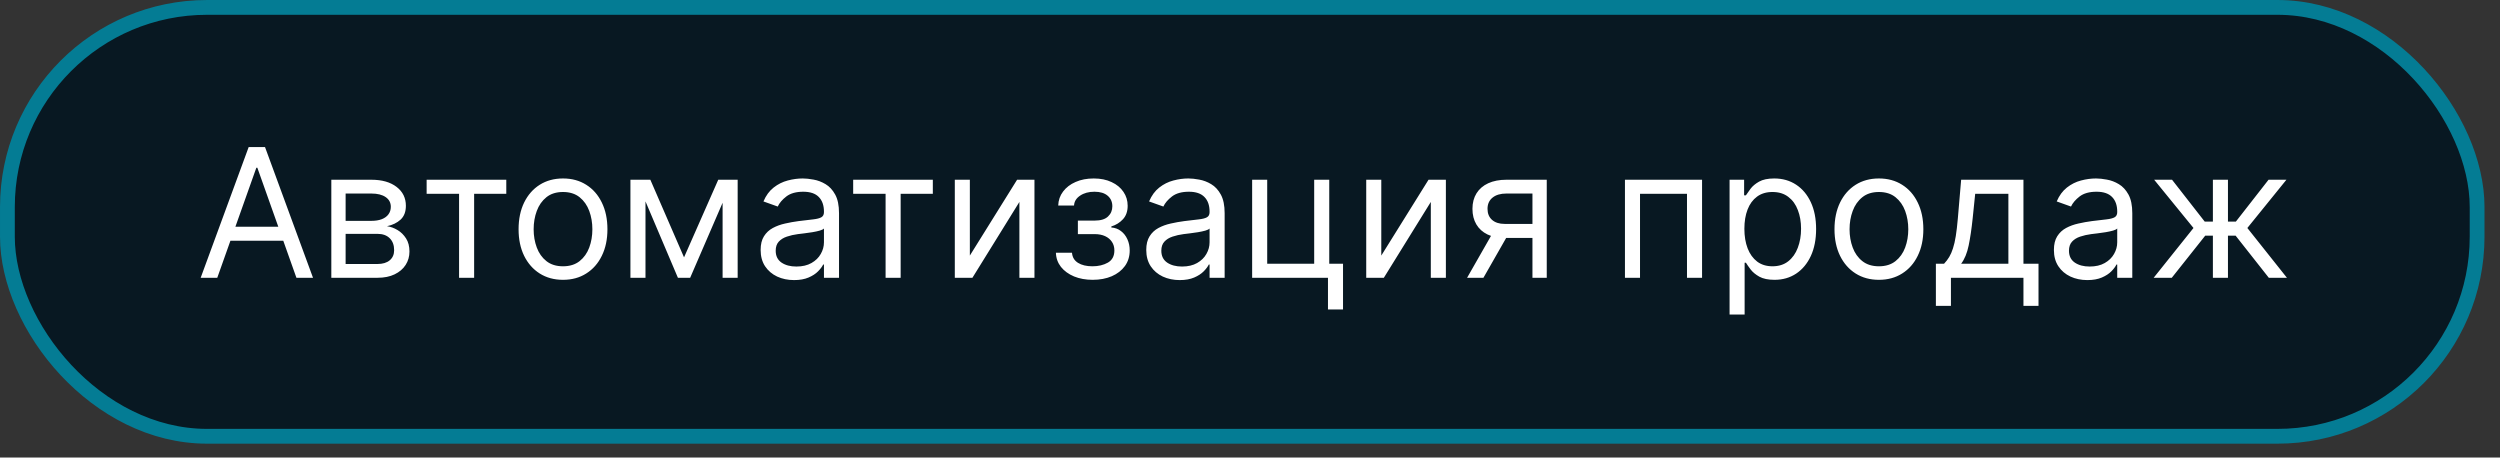 <?xml version="1.0" encoding="UTF-8"?> <svg xmlns="http://www.w3.org/2000/svg" width="153" height="28" viewBox="0 0 153 28" fill="none"><rect x="0" y="0" width="153" height="28" fill="#333333" stroke="none"/><rect x="0.453" y="0.453" width="151.146" height="26.247" rx="12.218" fill="#021420" fill-opacity="0.87" stroke="#047C94" stroke-width="0.905"></rect><path d="M13.297 17H12.281L15.219 9H16.219L19.156 17H18.141L15.75 10.266H15.688L13.297 17ZM13.672 13.875H17.766V14.734H13.672V13.875ZM20.277 17V11H22.73C23.376 11 23.889 11.146 24.27 11.438C24.65 11.729 24.84 12.115 24.84 12.594C24.84 12.958 24.732 13.241 24.516 13.441C24.299 13.639 24.022 13.773 23.684 13.844C23.905 13.875 24.12 13.953 24.328 14.078C24.539 14.203 24.713 14.375 24.852 14.594C24.99 14.81 25.059 15.075 25.059 15.391C25.059 15.698 24.98 15.973 24.824 16.215C24.668 16.457 24.444 16.648 24.152 16.789C23.861 16.93 23.512 17 23.105 17H20.277ZM21.152 16.156H23.105C23.423 16.156 23.672 16.081 23.852 15.93C24.031 15.779 24.121 15.573 24.121 15.312C24.121 15.003 24.031 14.759 23.852 14.582C23.672 14.402 23.423 14.312 23.105 14.312H21.152V16.156ZM21.152 13.516H22.73C22.978 13.516 23.19 13.482 23.367 13.414C23.544 13.344 23.68 13.245 23.773 13.117C23.87 12.987 23.918 12.833 23.918 12.656C23.918 12.404 23.812 12.206 23.602 12.062C23.391 11.917 23.1 11.844 22.73 11.844H21.152V13.516ZM26.11 11.859V11H30.985V11.859H29.017V17H28.095V11.859H26.11ZM34.456 17.125C33.914 17.125 33.439 16.996 33.03 16.738C32.624 16.48 32.306 16.12 32.077 15.656C31.851 15.193 31.737 14.651 31.737 14.031C31.737 13.406 31.851 12.861 32.077 12.395C32.306 11.928 32.624 11.566 33.03 11.309C33.439 11.051 33.914 10.922 34.456 10.922C34.998 10.922 35.472 11.051 35.878 11.309C36.287 11.566 36.605 11.928 36.831 12.395C37.06 12.861 37.175 13.406 37.175 14.031C37.175 14.651 37.06 15.193 36.831 15.656C36.605 16.12 36.287 16.48 35.878 16.738C35.472 16.996 34.998 17.125 34.456 17.125ZM34.456 16.297C34.867 16.297 35.206 16.191 35.472 15.98C35.737 15.77 35.934 15.492 36.062 15.148C36.189 14.805 36.253 14.432 36.253 14.031C36.253 13.63 36.189 13.257 36.062 12.91C35.934 12.564 35.737 12.284 35.472 12.07C35.206 11.857 34.867 11.75 34.456 11.75C34.045 11.75 33.706 11.857 33.44 12.07C33.175 12.284 32.978 12.564 32.851 12.91C32.723 13.257 32.659 13.63 32.659 14.031C32.659 14.432 32.723 14.805 32.851 15.148C32.978 15.492 33.175 15.77 33.44 15.98C33.706 16.191 34.045 16.297 34.456 16.297ZM41.863 15.75L43.957 11H44.832L42.238 17H41.488L38.941 11H39.801L41.863 15.75ZM39.504 11V17H38.582V11H39.504ZM44.223 17V11H45.145V17H44.223ZM48.598 17.141C48.217 17.141 47.872 17.069 47.562 16.926C47.253 16.78 47.007 16.57 46.824 16.297C46.642 16.021 46.551 15.688 46.551 15.297C46.551 14.953 46.618 14.675 46.754 14.461C46.889 14.245 47.07 14.075 47.297 13.953C47.523 13.831 47.773 13.74 48.047 13.68C48.323 13.617 48.6 13.568 48.879 13.531C49.243 13.484 49.539 13.449 49.766 13.426C49.995 13.4 50.161 13.357 50.266 13.297C50.372 13.237 50.426 13.133 50.426 12.984V12.953C50.426 12.568 50.32 12.268 50.109 12.055C49.901 11.841 49.585 11.734 49.16 11.734C48.72 11.734 48.375 11.831 48.125 12.023C47.875 12.216 47.699 12.422 47.598 12.641L46.723 12.328C46.879 11.963 47.087 11.68 47.348 11.477C47.611 11.271 47.897 11.128 48.207 11.047C48.52 10.963 48.827 10.922 49.129 10.922C49.322 10.922 49.543 10.945 49.793 10.992C50.046 11.037 50.289 11.129 50.523 11.27C50.76 11.41 50.957 11.622 51.113 11.906C51.27 12.19 51.348 12.57 51.348 13.047V17H50.426V16.188H50.379C50.316 16.318 50.212 16.457 50.066 16.605C49.921 16.754 49.727 16.88 49.484 16.984C49.242 17.088 48.947 17.141 48.598 17.141ZM48.738 16.312C49.103 16.312 49.41 16.241 49.66 16.098C49.913 15.954 50.103 15.77 50.23 15.543C50.361 15.316 50.426 15.078 50.426 14.828V13.984C50.387 14.031 50.301 14.074 50.168 14.113C50.038 14.15 49.887 14.182 49.715 14.211C49.546 14.237 49.38 14.26 49.219 14.281C49.06 14.3 48.931 14.315 48.832 14.328C48.592 14.359 48.368 14.41 48.16 14.48C47.954 14.548 47.788 14.651 47.66 14.789C47.535 14.925 47.473 15.109 47.473 15.344C47.473 15.664 47.591 15.906 47.828 16.07C48.068 16.232 48.371 16.312 48.738 16.312ZM52.214 11.859V11H57.089V11.859H55.12V17H54.198V11.859H52.214ZM59.355 15.641L62.246 11H63.309V17H62.387V12.359L59.512 17H58.434V11H59.355V15.641ZM64.622 15.469H65.606C65.627 15.74 65.75 15.945 65.974 16.086C66.2 16.227 66.495 16.297 66.856 16.297C67.226 16.297 67.543 16.221 67.806 16.07C68.069 15.917 68.2 15.669 68.2 15.328C68.2 15.128 68.151 14.953 68.052 14.805C67.953 14.654 67.814 14.537 67.634 14.453C67.454 14.37 67.242 14.328 66.997 14.328H65.966V13.5H66.997C67.364 13.5 67.635 13.417 67.81 13.25C67.987 13.083 68.075 12.875 68.075 12.625C68.075 12.357 67.98 12.142 67.79 11.98C67.6 11.816 67.33 11.734 66.981 11.734C66.63 11.734 66.337 11.814 66.103 11.973C65.868 12.129 65.745 12.331 65.731 12.578H64.763C64.773 12.255 64.872 11.97 65.06 11.723C65.247 11.473 65.502 11.277 65.825 11.137C66.148 10.993 66.518 10.922 66.935 10.922C67.356 10.922 67.722 10.996 68.032 11.145C68.345 11.29 68.586 11.49 68.755 11.742C68.927 11.992 69.013 12.276 69.013 12.594C69.013 12.932 68.918 13.206 68.728 13.414C68.537 13.622 68.299 13.771 68.013 13.859V13.922C68.239 13.938 68.436 14.01 68.603 14.141C68.772 14.268 68.903 14.436 68.997 14.645C69.091 14.85 69.138 15.078 69.138 15.328C69.138 15.693 69.04 16.01 68.845 16.281C68.649 16.549 68.381 16.758 68.04 16.906C67.699 17.052 67.31 17.125 66.872 17.125C66.448 17.125 66.067 17.056 65.731 16.918C65.395 16.777 65.129 16.583 64.931 16.336C64.735 16.086 64.632 15.797 64.622 15.469ZM72.198 17.141C71.818 17.141 71.473 17.069 71.163 16.926C70.853 16.78 70.607 16.57 70.425 16.297C70.243 16.021 70.151 15.688 70.151 15.297C70.151 14.953 70.219 14.675 70.355 14.461C70.49 14.245 70.671 14.075 70.897 13.953C71.124 13.831 71.374 13.74 71.647 13.68C71.924 13.617 72.201 13.568 72.48 13.531C72.844 13.484 73.14 13.449 73.366 13.426C73.595 13.4 73.762 13.357 73.866 13.297C73.973 13.237 74.026 13.133 74.026 12.984V12.953C74.026 12.568 73.921 12.268 73.71 12.055C73.502 11.841 73.185 11.734 72.761 11.734C72.321 11.734 71.976 11.831 71.726 12.023C71.476 12.216 71.3 12.422 71.198 12.641L70.323 12.328C70.48 11.963 70.688 11.68 70.948 11.477C71.211 11.271 71.498 11.128 71.808 11.047C72.12 10.963 72.427 10.922 72.73 10.922C72.922 10.922 73.144 10.945 73.394 10.992C73.646 11.037 73.89 11.129 74.124 11.27C74.361 11.41 74.558 11.622 74.714 11.906C74.87 12.19 74.948 12.57 74.948 13.047V17H74.026V16.188H73.98C73.917 16.318 73.813 16.457 73.667 16.605C73.521 16.754 73.327 16.88 73.085 16.984C72.843 17.088 72.547 17.141 72.198 17.141ZM72.339 16.312C72.704 16.312 73.011 16.241 73.261 16.098C73.513 15.954 73.704 15.77 73.831 15.543C73.961 15.316 74.026 15.078 74.026 14.828V13.984C73.987 14.031 73.901 14.074 73.769 14.113C73.638 14.15 73.487 14.182 73.315 14.211C73.146 14.237 72.981 14.26 72.819 14.281C72.66 14.3 72.532 14.315 72.433 14.328C72.193 14.359 71.969 14.41 71.761 14.48C71.555 14.548 71.388 14.651 71.261 14.789C71.136 14.925 71.073 15.109 71.073 15.344C71.073 15.664 71.192 15.906 71.429 16.07C71.668 16.232 71.972 16.312 72.339 16.312ZM81.35 11V16.141H82.193V18.938H81.272V17H76.631V11H77.553V16.141H80.428V11H81.35ZM84.535 15.641L87.426 11H88.488V17H87.566V12.359L84.691 17H83.613V11H84.535V15.641ZM93.786 17V11.844H92.192C91.833 11.844 91.55 11.927 91.345 12.094C91.139 12.26 91.036 12.49 91.036 12.781C91.036 13.068 91.129 13.293 91.314 13.457C91.501 13.621 91.757 13.703 92.083 13.703H94.02V14.562H92.083C91.677 14.562 91.326 14.491 91.032 14.348C90.738 14.204 90.511 14 90.353 13.734C90.194 13.466 90.114 13.148 90.114 12.781C90.114 12.412 90.198 12.094 90.364 11.828C90.531 11.562 90.769 11.358 91.079 11.215C91.392 11.072 91.763 11 92.192 11H94.661V17H93.786ZM89.786 17L91.489 14.016H92.489L90.786 17H89.786ZM99.447 17V11H104.166V17H103.244V11.859H100.369V17H99.447ZM105.85 19.25V11H106.74V11.953H106.85C106.917 11.849 107.011 11.716 107.131 11.555C107.253 11.391 107.428 11.245 107.654 11.117C107.883 10.987 108.193 10.922 108.584 10.922C109.089 10.922 109.535 11.048 109.92 11.301C110.305 11.553 110.606 11.912 110.822 12.375C111.038 12.838 111.146 13.385 111.146 14.016C111.146 14.651 111.038 15.202 110.822 15.668C110.606 16.131 110.307 16.491 109.924 16.746C109.541 16.999 109.1 17.125 108.6 17.125C108.214 17.125 107.906 17.061 107.674 16.934C107.442 16.803 107.264 16.656 107.139 16.492C107.014 16.326 106.917 16.188 106.85 16.078H106.771V19.25H105.85ZM106.756 14C106.756 14.453 106.822 14.853 106.955 15.199C107.088 15.543 107.282 15.812 107.537 16.008C107.792 16.201 108.105 16.297 108.475 16.297C108.86 16.297 109.182 16.195 109.439 15.992C109.7 15.787 109.895 15.51 110.025 15.164C110.158 14.815 110.225 14.427 110.225 14C110.225 13.578 110.16 13.198 110.029 12.859C109.902 12.518 109.708 12.249 109.447 12.051C109.189 11.85 108.865 11.75 108.475 11.75C108.1 11.75 107.785 11.845 107.529 12.035C107.274 12.223 107.081 12.486 106.951 12.824C106.821 13.16 106.756 13.552 106.756 14ZM114.99 17.125C114.449 17.125 113.973 16.996 113.564 16.738C113.158 16.48 112.84 16.12 112.611 15.656C112.385 15.193 112.271 14.651 112.271 14.031C112.271 13.406 112.385 12.861 112.611 12.395C112.84 11.928 113.158 11.566 113.564 11.309C113.973 11.051 114.449 10.922 114.99 10.922C115.532 10.922 116.006 11.051 116.412 11.309C116.821 11.566 117.139 11.928 117.365 12.395C117.594 12.861 117.709 13.406 117.709 14.031C117.709 14.651 117.594 15.193 117.365 15.656C117.139 16.12 116.821 16.48 116.412 16.738C116.006 16.996 115.532 17.125 114.99 17.125ZM114.99 16.297C115.402 16.297 115.74 16.191 116.006 15.98C116.271 15.77 116.468 15.492 116.596 15.148C116.723 14.805 116.787 14.432 116.787 14.031C116.787 13.63 116.723 13.257 116.596 12.91C116.468 12.564 116.271 12.284 116.006 12.07C115.74 11.857 115.402 11.75 114.99 11.75C114.579 11.75 114.24 11.857 113.975 12.07C113.709 12.284 113.512 12.564 113.385 12.91C113.257 13.257 113.193 13.63 113.193 14.031C113.193 14.432 113.257 14.805 113.385 15.148C113.512 15.492 113.709 15.77 113.975 15.98C114.24 16.191 114.579 16.297 114.99 16.297ZM118.476 18.719V16.141H118.976C119.098 16.013 119.203 15.875 119.292 15.727C119.381 15.578 119.457 15.402 119.522 15.199C119.59 14.993 119.647 14.743 119.694 14.449C119.741 14.152 119.783 13.794 119.819 13.375L120.022 11H123.835V16.141H124.757V18.719H123.835V17H119.397V18.719H118.476ZM120.022 16.141H122.913V11.859H120.882L120.726 13.375C120.66 14.003 120.58 14.551 120.483 15.02C120.387 15.488 120.233 15.862 120.022 16.141ZM127.746 17.141C127.366 17.141 127.021 17.069 126.711 16.926C126.401 16.78 126.155 16.57 125.973 16.297C125.79 16.021 125.699 15.688 125.699 15.297C125.699 14.953 125.767 14.675 125.902 14.461C126.038 14.245 126.219 14.075 126.445 13.953C126.672 13.831 126.922 13.74 127.195 13.68C127.471 13.617 127.749 13.568 128.027 13.531C128.392 13.484 128.688 13.449 128.914 13.426C129.143 13.4 129.31 13.357 129.414 13.297C129.521 13.237 129.574 13.133 129.574 12.984V12.953C129.574 12.568 129.469 12.268 129.258 12.055C129.049 11.841 128.733 11.734 128.309 11.734C127.868 11.734 127.523 11.831 127.273 12.023C127.023 12.216 126.848 12.422 126.746 12.641L125.871 12.328C126.027 11.963 126.236 11.68 126.496 11.477C126.759 11.271 127.046 11.128 127.355 11.047C127.668 10.963 127.975 10.922 128.277 10.922C128.47 10.922 128.691 10.945 128.941 10.992C129.194 11.037 129.438 11.129 129.672 11.27C129.909 11.41 130.105 11.622 130.262 11.906C130.418 12.19 130.496 12.57 130.496 13.047V17H129.574V16.188H129.527C129.465 16.318 129.361 16.457 129.215 16.605C129.069 16.754 128.875 16.88 128.633 16.984C128.391 17.088 128.095 17.141 127.746 17.141ZM127.887 16.312C128.251 16.312 128.559 16.241 128.809 16.098C129.061 15.954 129.251 15.77 129.379 15.543C129.509 15.316 129.574 15.078 129.574 14.828V13.984C129.535 14.031 129.449 14.074 129.316 14.113C129.186 14.15 129.035 14.182 128.863 14.211C128.694 14.237 128.529 14.26 128.367 14.281C128.208 14.3 128.079 14.315 127.98 14.328C127.741 14.359 127.517 14.41 127.309 14.48C127.103 14.548 126.936 14.651 126.809 14.789C126.684 14.925 126.621 15.109 126.621 15.344C126.621 15.664 126.74 15.906 126.977 16.07C127.216 16.232 127.52 16.312 127.887 16.312ZM131.804 17L134.241 13.953L131.835 11H132.929L134.929 13.562H135.429V11H136.351V13.562H136.835L138.835 11H139.929L137.538 13.953L139.96 17H138.851L136.819 14.422H136.351V17H135.429V14.422H134.96L132.913 17H131.804Z" fill="white"></path></svg> 